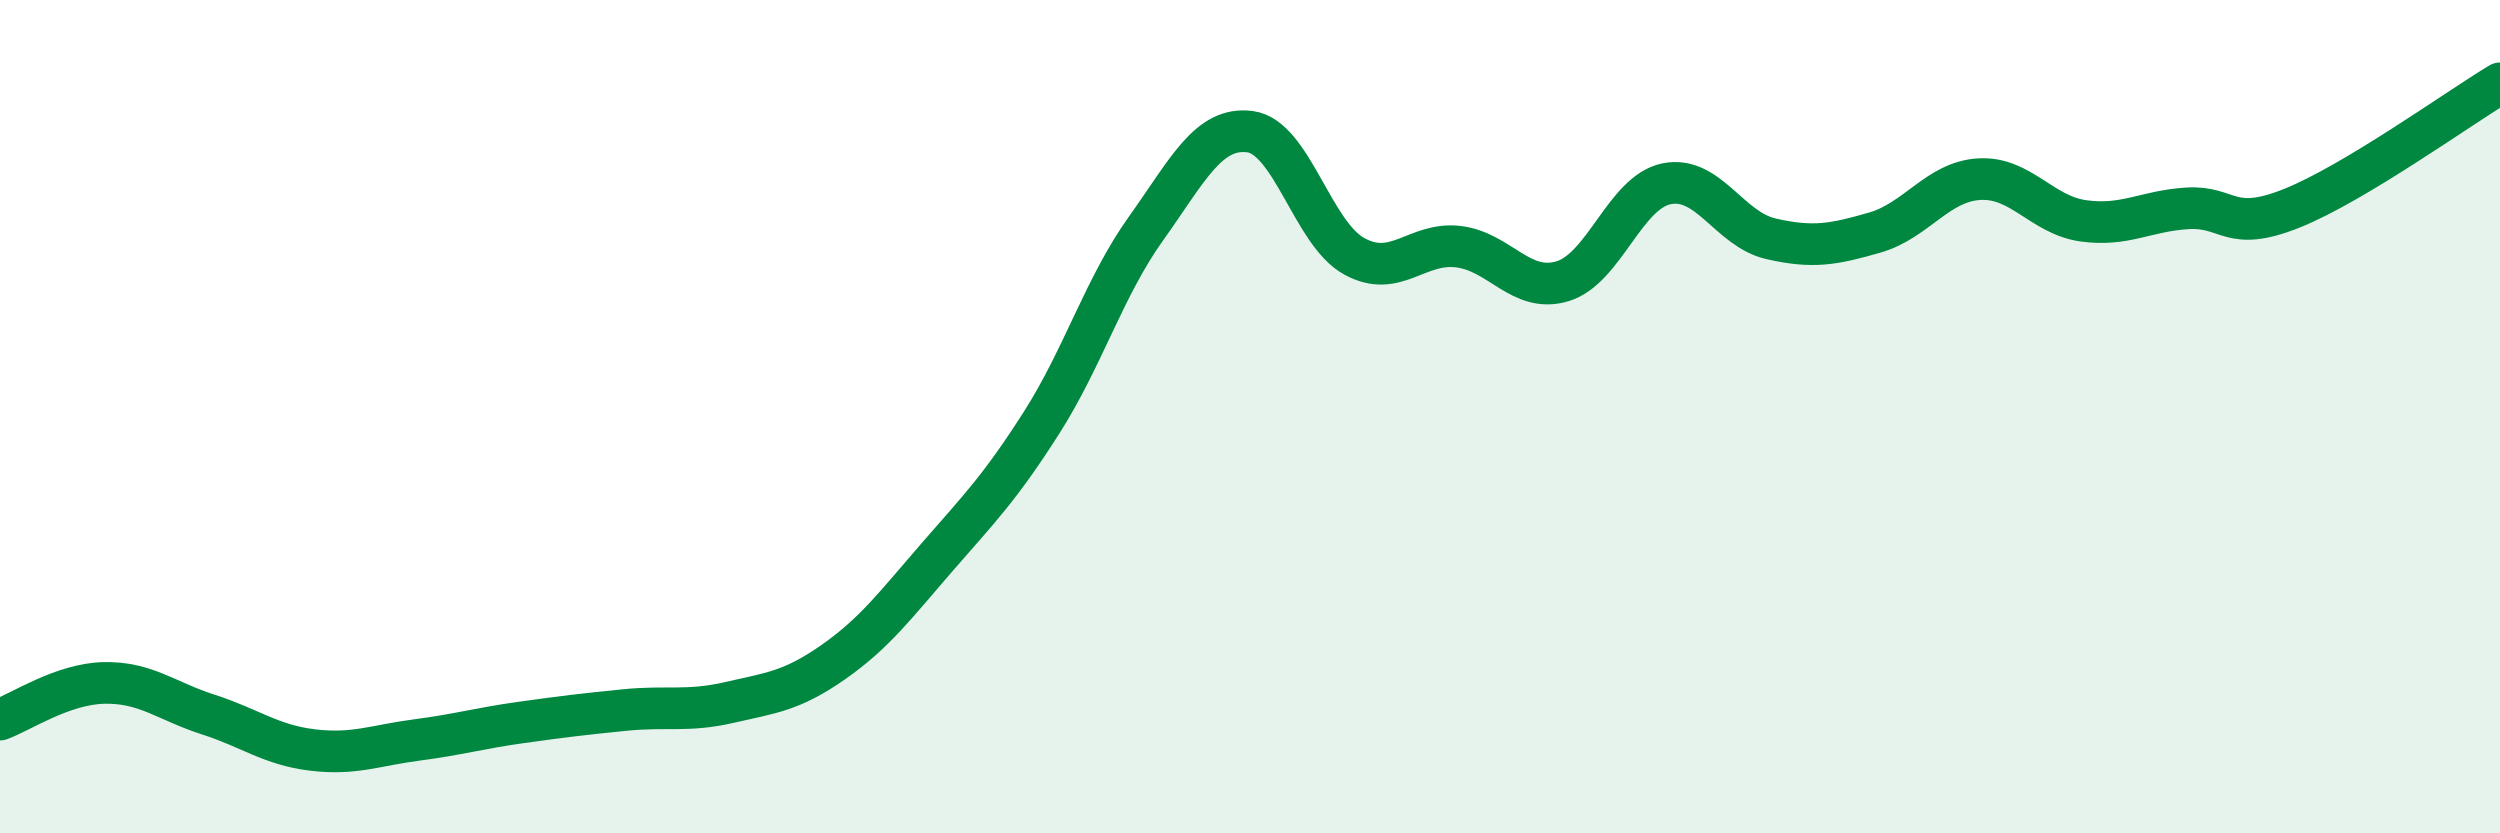 
    <svg width="60" height="20" viewBox="0 0 60 20" xmlns="http://www.w3.org/2000/svg">
      <path
        d="M 0,17.27 C 0.5,17.09 1.5,16.41 2.5,16.39 C 3.5,16.37 4,16.83 5,17.15 C 6,17.47 6.5,17.88 7.5,18 C 8.5,18.12 9,17.89 10,17.76 C 11,17.63 11.5,17.48 12.5,17.34 C 13.5,17.2 14,17.14 15,17.04 C 16,16.94 16.5,17.09 17.5,16.86 C 18.5,16.63 19,16.59 20,15.89 C 21,15.19 21.5,14.51 22.5,13.36 C 23.5,12.21 24,11.71 25,10.14 C 26,8.57 26.5,6.89 27.5,5.49 C 28.5,4.09 29,3.03 30,3.16 C 31,3.29 31.5,5.6 32.5,6.15 C 33.5,6.7 34,5.8 35,5.92 C 36,6.04 36.5,7.05 37.5,6.75 C 38.5,6.45 39,4.61 40,4.41 C 41,4.21 41.5,5.5 42.5,5.73 C 43.5,5.96 44,5.87 45,5.58 C 46,5.29 46.5,4.36 47.5,4.3 C 48.5,4.24 49,5.16 50,5.3 C 51,5.44 51.5,5.06 52.5,5 C 53.5,4.94 53.5,5.6 55,5 C 56.5,4.4 59,2.6 60,2L60 20L0 20Z"
        fill="#008740"
        opacity="0.1"
        stroke-linecap="round"
        stroke-linejoin="round"
      />
      <path
        d="M 0,17.27 C 0.5,17.09 1.5,16.41 2.5,16.39 C 3.5,16.37 4,16.83 5,17.15 C 6,17.47 6.5,17.88 7.5,18 C 8.5,18.12 9,17.89 10,17.76 C 11,17.63 11.5,17.48 12.5,17.34 C 13.5,17.2 14,17.14 15,17.04 C 16,16.94 16.5,17.09 17.5,16.86 C 18.5,16.63 19,16.59 20,15.89 C 21,15.19 21.5,14.51 22.5,13.36 C 23.5,12.21 24,11.71 25,10.14 C 26,8.57 26.5,6.89 27.5,5.49 C 28.5,4.09 29,3.03 30,3.16 C 31,3.29 31.5,5.6 32.5,6.15 C 33.5,6.7 34,5.8 35,5.92 C 36,6.04 36.5,7.05 37.5,6.75 C 38.5,6.45 39,4.61 40,4.41 C 41,4.21 41.5,5.5 42.5,5.73 C 43.5,5.96 44,5.87 45,5.58 C 46,5.29 46.5,4.36 47.5,4.3 C 48.5,4.24 49,5.16 50,5.3 C 51,5.44 51.5,5.06 52.5,5 C 53.5,4.94 53.5,5.6 55,5 C 56.5,4.4 59,2.6 60,2"
        stroke="#008740"
        stroke-width="1"
        fill="none"
        stroke-linecap="round"
        stroke-linejoin="round"
      />
    </svg>
  